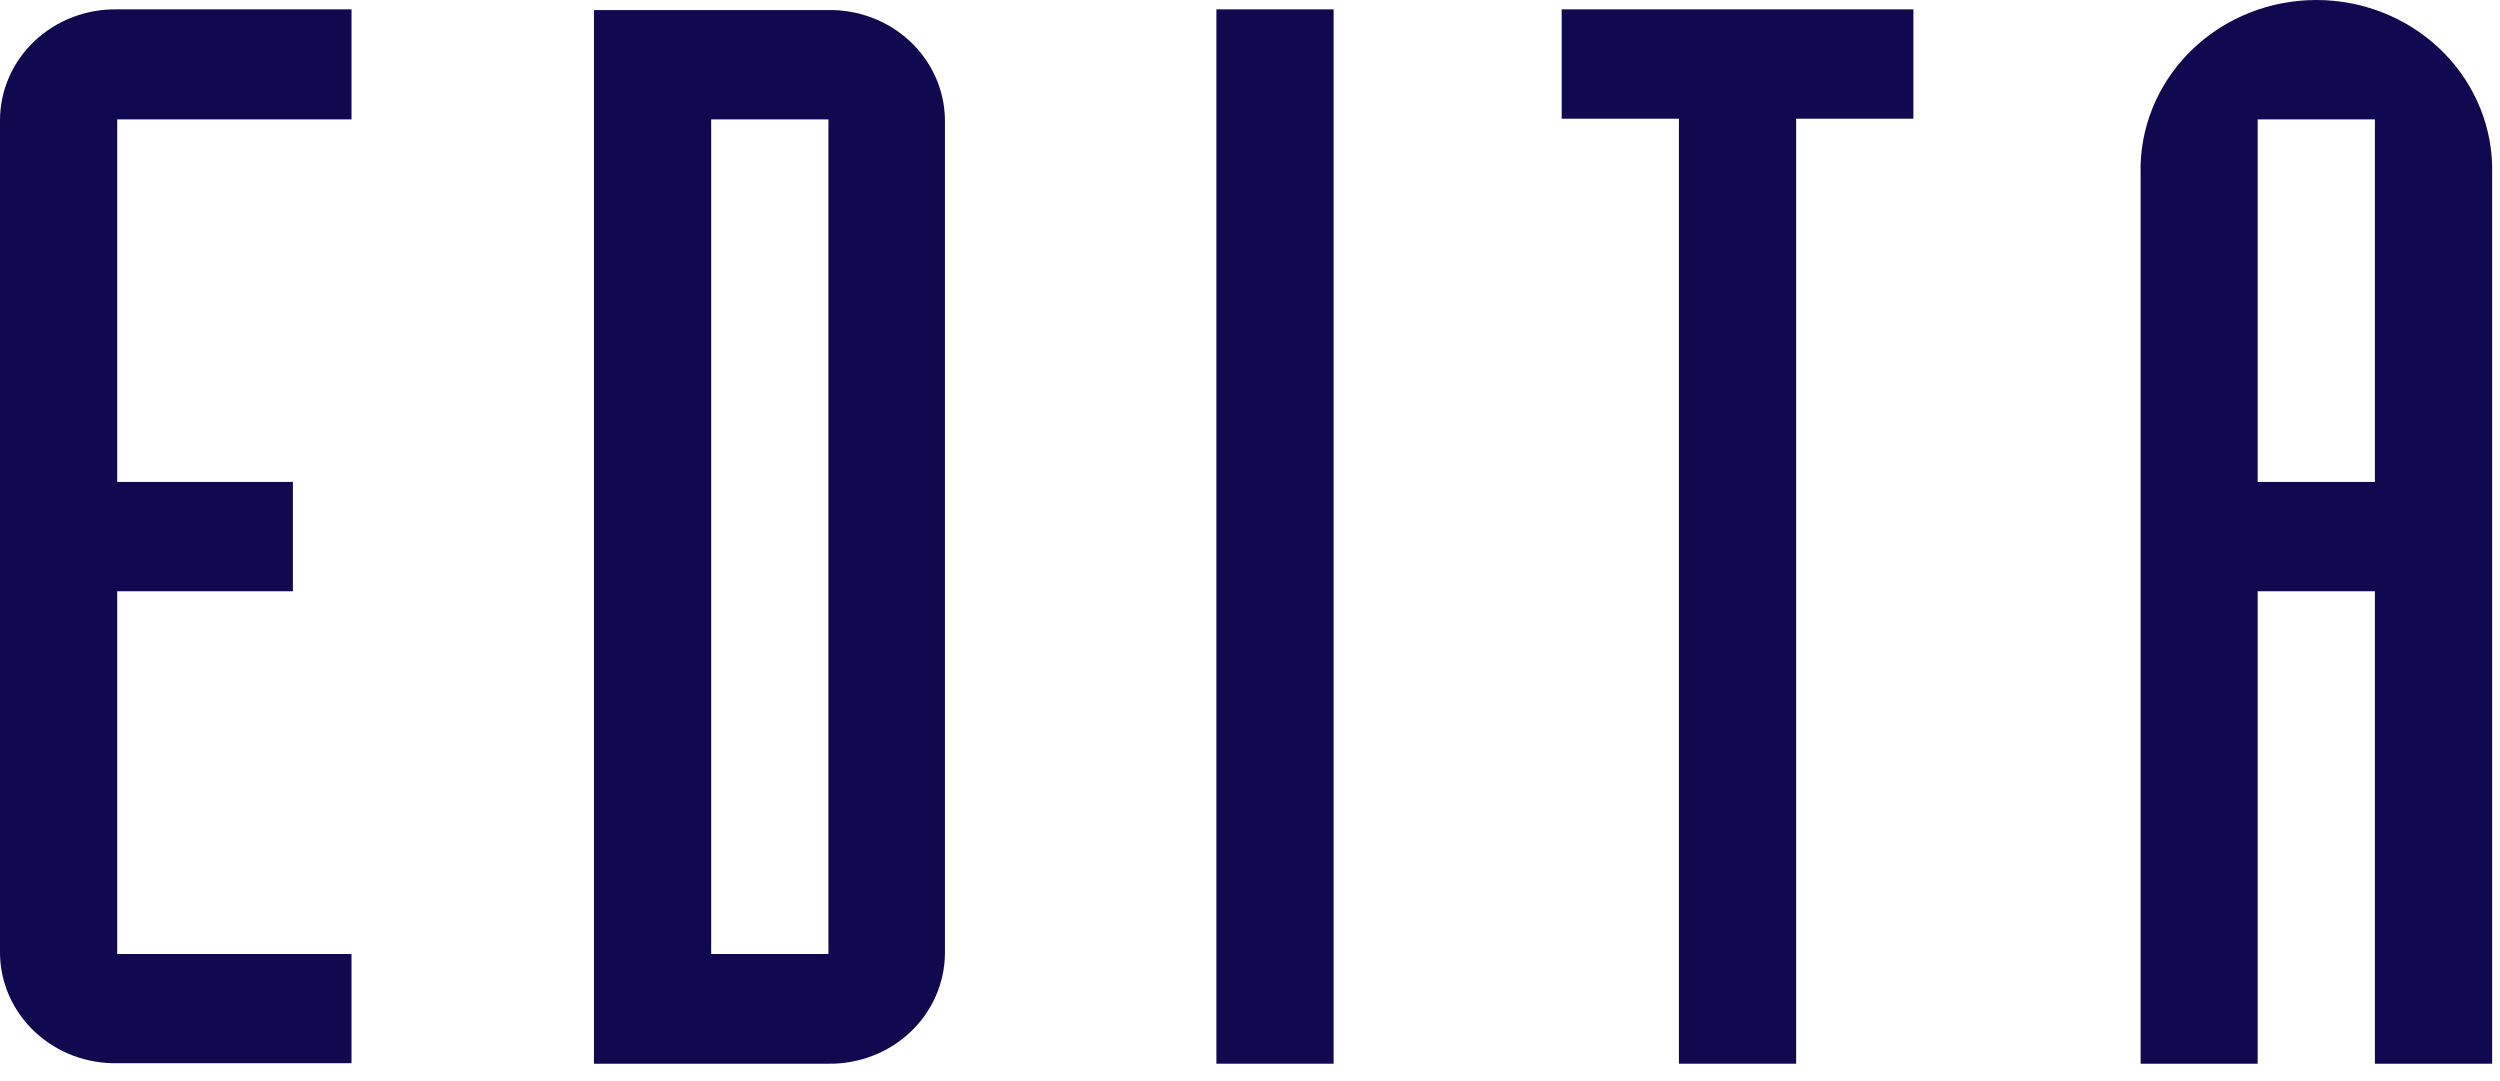 <svg width="74" height="32" viewBox="0 0 74 32" fill="none" xmlns="http://www.w3.org/2000/svg">
<path d="M10.405 0.277H3.47C3.02 0.269 2.573 0.347 2.154 0.506C1.736 0.666 1.354 0.904 1.031 1.206C0.708 1.509 0.451 1.871 0.274 2.27C0.097 2.67 0.004 3.099 0 3.534V28.239C0.007 28.672 0.103 29.099 0.281 29.495C0.46 29.892 0.718 30.25 1.04 30.551C1.363 30.851 1.743 31.087 2.16 31.245C2.577 31.403 3.022 31.48 3.47 31.471H10.405V28.239H3.47V17.502H8.67V14.266H3.47V3.534H10.405V0.277Z" fill="#11094F"/>
<path d="M17.581 31.486H24.521C24.968 31.492 25.412 31.412 25.828 31.252C26.244 31.092 26.622 30.855 26.943 30.553C27.263 30.252 27.519 29.892 27.695 29.495C27.871 29.098 27.965 28.671 27.97 28.239V3.534C27.964 3.101 27.869 2.674 27.691 2.278C27.513 1.881 27.256 1.522 26.934 1.221C26.612 0.92 26.232 0.684 25.815 0.525C25.398 0.367 24.953 0.289 24.505 0.297H17.581V31.486ZM21.051 3.534H24.521V28.239H21.051V3.534Z" fill="#11094F"/>
<path d="M39.475 0.277H36.005V31.486H39.475V0.277Z" fill="#11094F"/>
<path d="M46.226 0.277V3.514H49.696V31.486H53.166V3.514H56.636V0.277H46.226Z" fill="#11094F"/>
<path d="M63.362 31.486H66.827V17.502H70.297V31.486H73.767V4.868C73.725 3.563 73.158 2.325 72.187 1.417C71.216 0.508 69.917 0 68.564 0C67.212 0 65.913 0.508 64.942 1.417C63.971 2.325 63.404 3.563 63.362 4.868V31.486ZM66.827 3.534H70.297V14.266H66.827V3.534Z" fill="#11094F"/>
</svg>
